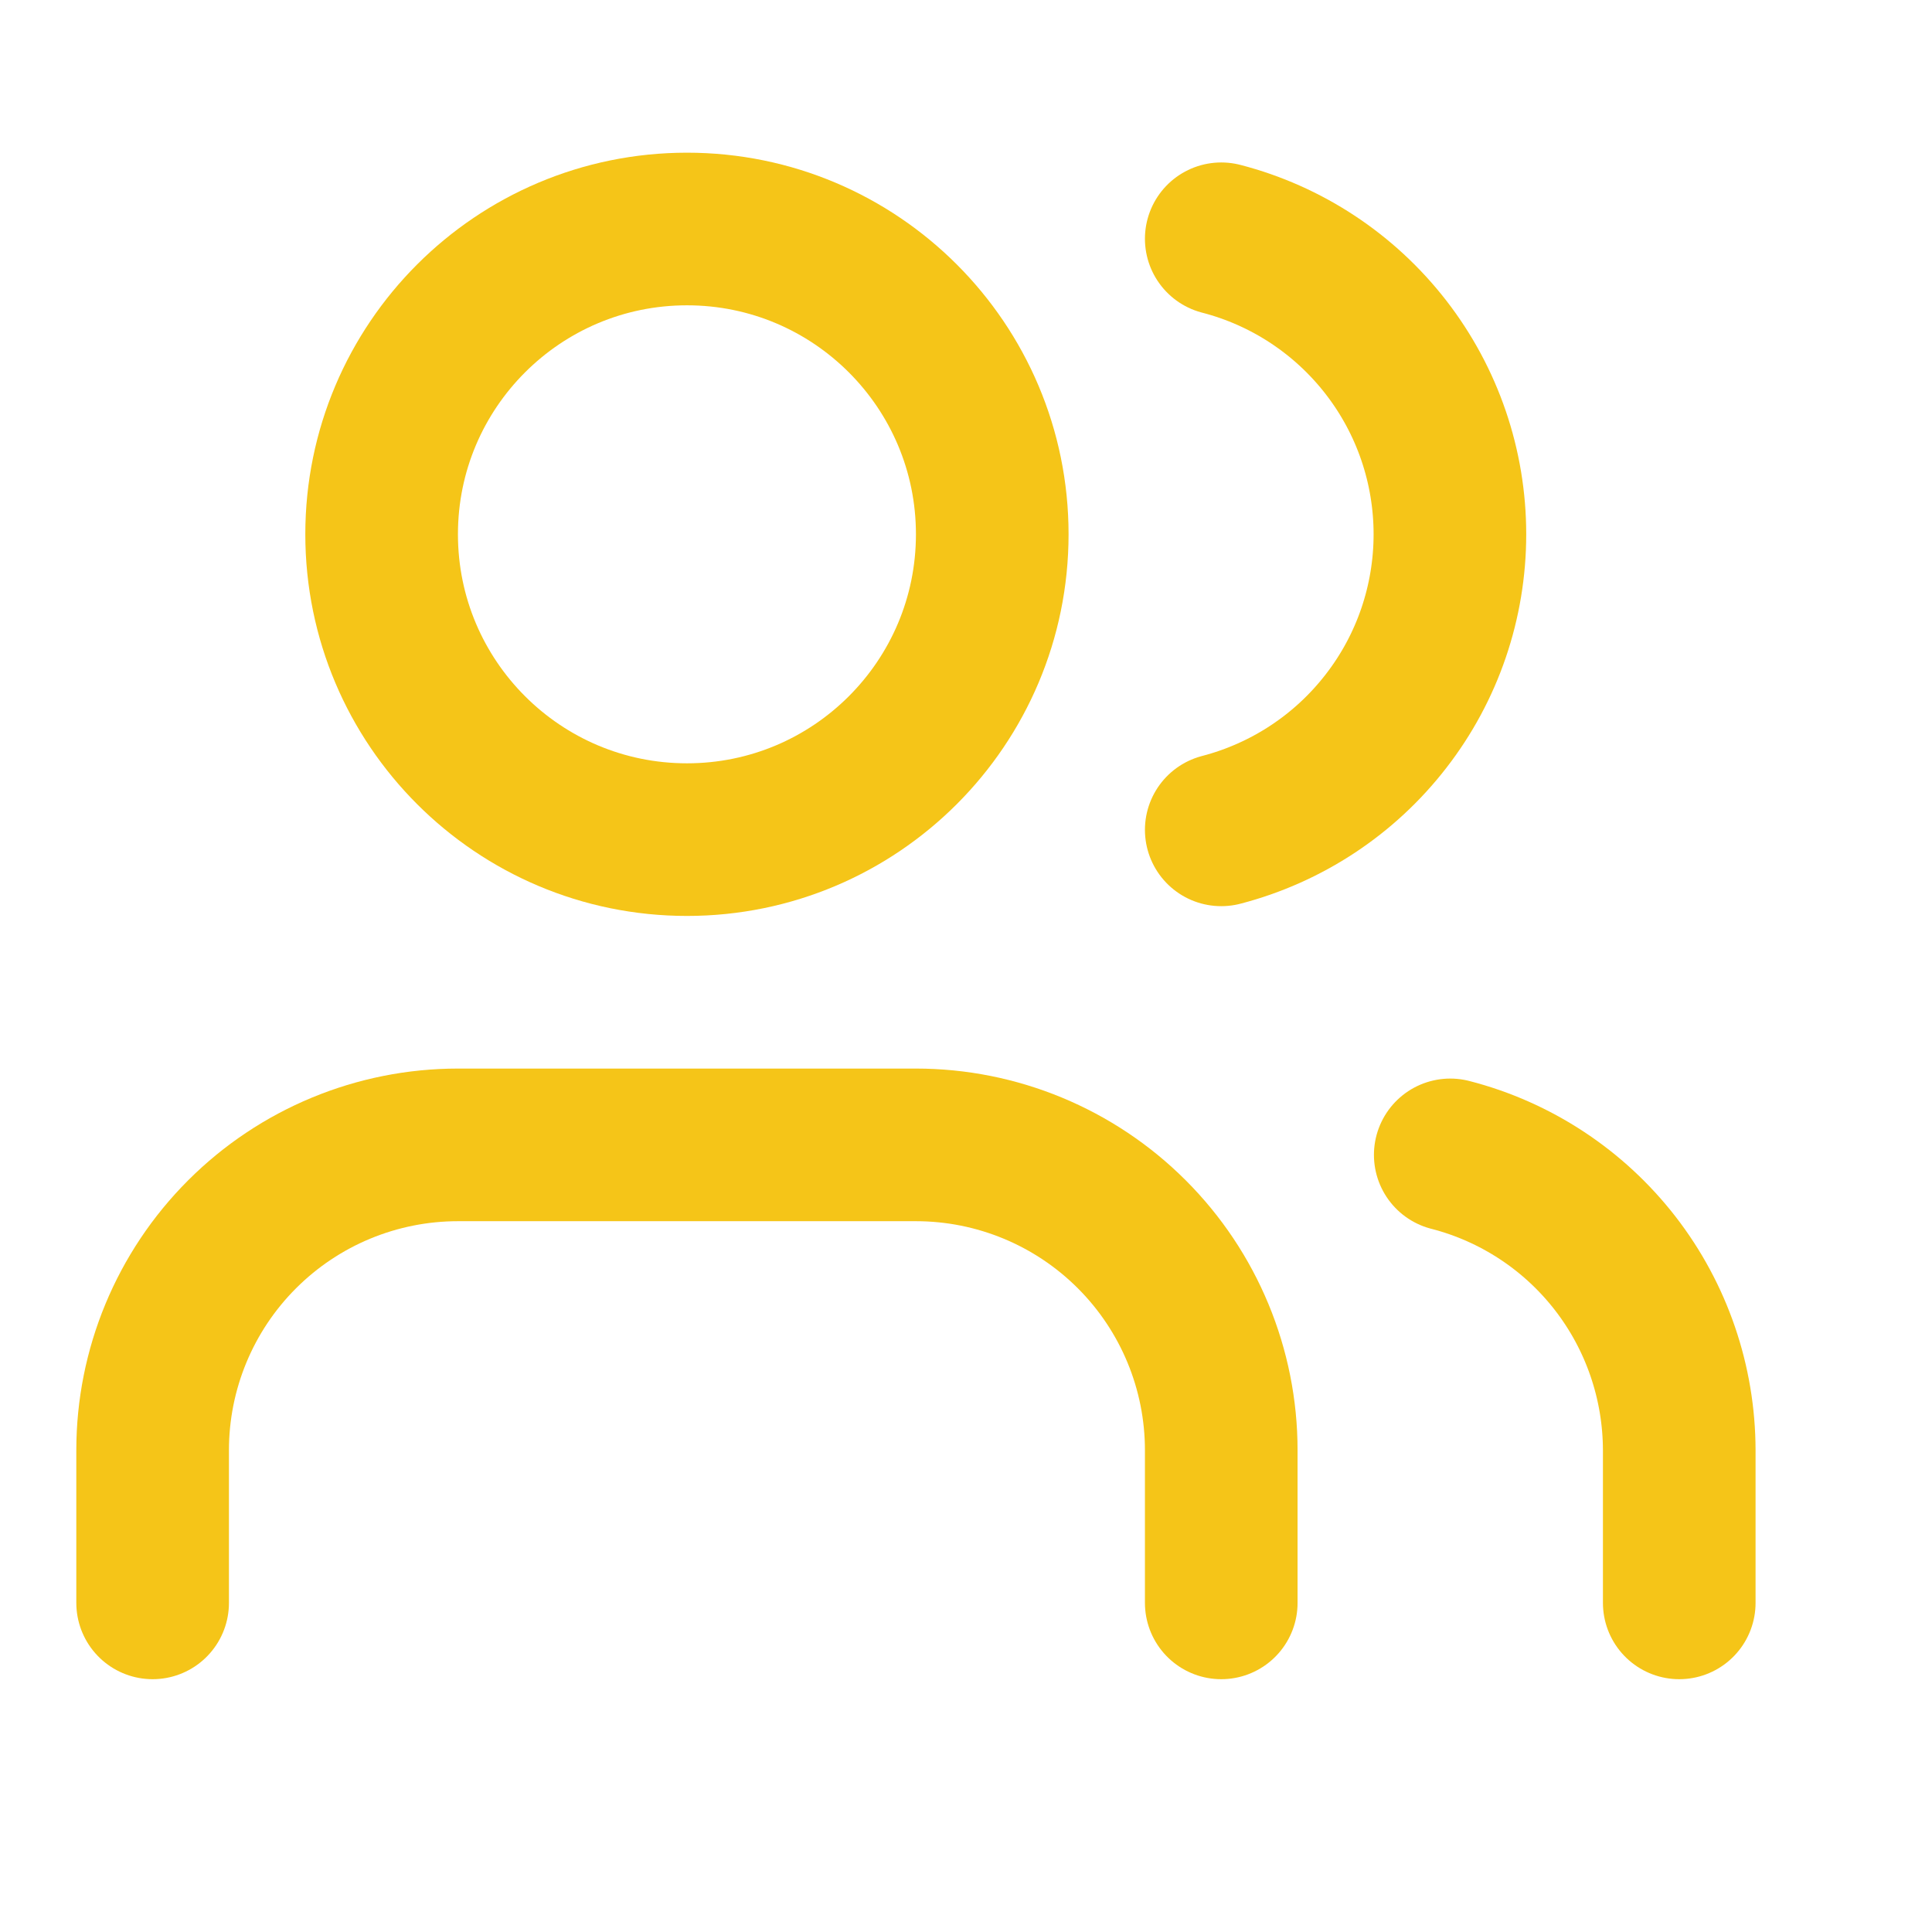 <?xml version="1.0" encoding="utf-8"?>
<svg xmlns="http://www.w3.org/2000/svg" fill="none" height="100%" overflow="visible" preserveAspectRatio="none" style="display: block;" viewBox="0 0 17 17" width="100%">
<g id="Icon">
<path d="M10.746 14.104V12.761C10.746 12.048 10.463 11.365 9.959 10.861C9.455 10.357 8.772 10.074 8.059 10.074H4.03C3.317 10.074 2.634 10.357 2.13 10.861C1.626 11.365 1.343 12.048 1.343 12.761V14.104" id="Vector" stroke="#F5C518" stroke-linecap="round" stroke-width="1.343"/>
<path d="M10.746 2.101C11.322 2.25 11.832 2.587 12.196 3.057C12.561 3.528 12.758 4.106 12.758 4.701C12.758 5.296 12.561 5.875 12.196 6.345C11.832 6.816 11.322 7.152 10.746 7.302" id="Vector_2" stroke="#F5C518" stroke-linecap="round" stroke-width="1.343"/>
<path d="M14.776 14.104V12.761C14.775 12.165 14.577 11.587 14.213 11.117C13.848 10.646 13.337 10.31 12.761 10.162" id="Vector_3" stroke="#F5C518" stroke-linecap="round" stroke-width="1.343"/>
<path d="M6.045 7.388C7.528 7.388 8.731 6.185 8.731 4.701C8.731 3.218 7.528 2.015 6.045 2.015C4.561 2.015 3.358 3.218 3.358 4.701C3.358 6.185 4.561 7.388 6.045 7.388Z" id="Vector_4" stroke="#F5C518" stroke-linecap="round" stroke-width="1.343"/>
</g>
</svg>
